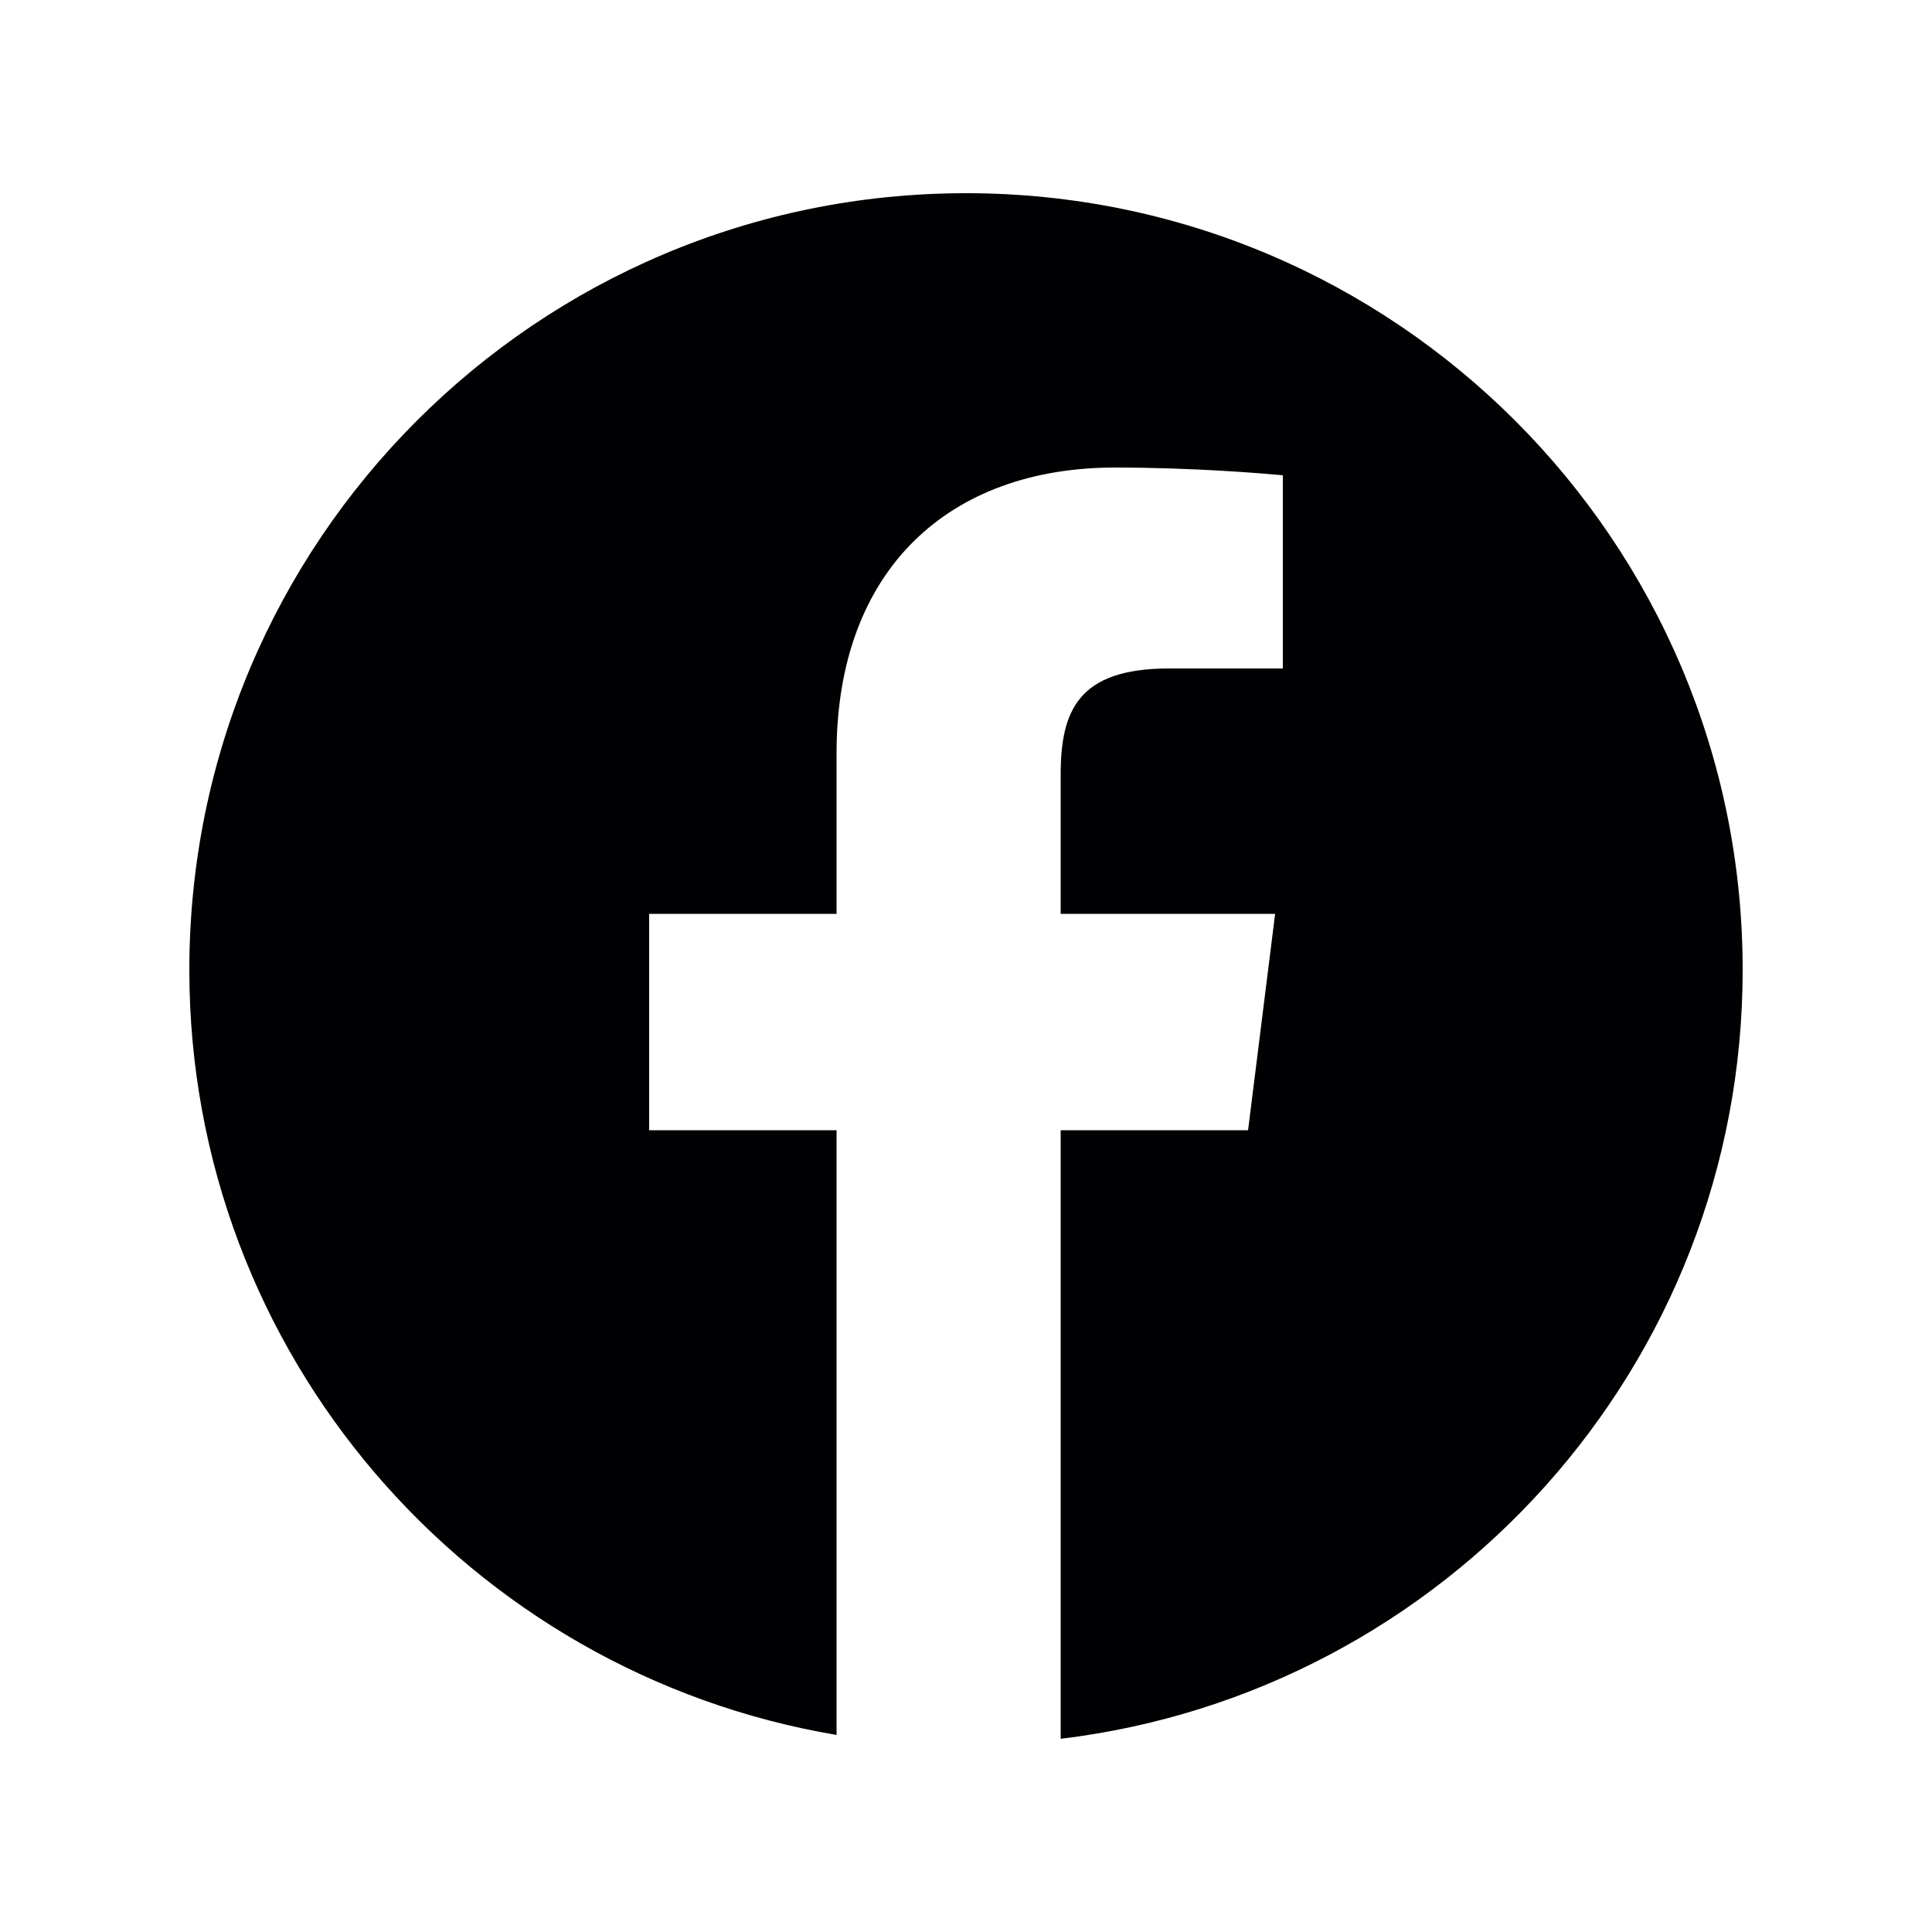 <?xml version="1.0" encoding="utf-8"?>
<!-- Generator: Adobe Illustrator 25.2.3, SVG Export Plug-In . SVG Version: 6.00 Build 0)  -->
<svg version="1.1" id="Ebene_1" xmlns="http://www.w3.org/2000/svg" xmlns:xlink="http://www.w3.org/1999/xlink" x="0px" y="0px"
	 viewBox="0 0 100 100" style="enable-background:new 0 0 100 100;" xml:space="preserve">
<style type="text/css">
	.st0{fill:#010002;}
</style>
<g>
	<path class="st0" d="M50,10C27.8,10,9.8,28,9.8,50.2c0,19.9,14.5,36.4,33.5,39.6V58.5h-9.7V47.3h9.7v-8.3c0-9.6,5.9-14.8,14.4-14.8
		c4.1,0,7.6,0.3,8.7,0.4v10l-5.9,0c-4.7,0-5.6,2.2-5.6,5.5v7.2H66l-1.4,11.2h-9.7V90c19.9-2.4,35.3-19.3,35.3-39.8
		C90.2,28,72.2,10,50,10z"/>
</g>
</svg>
